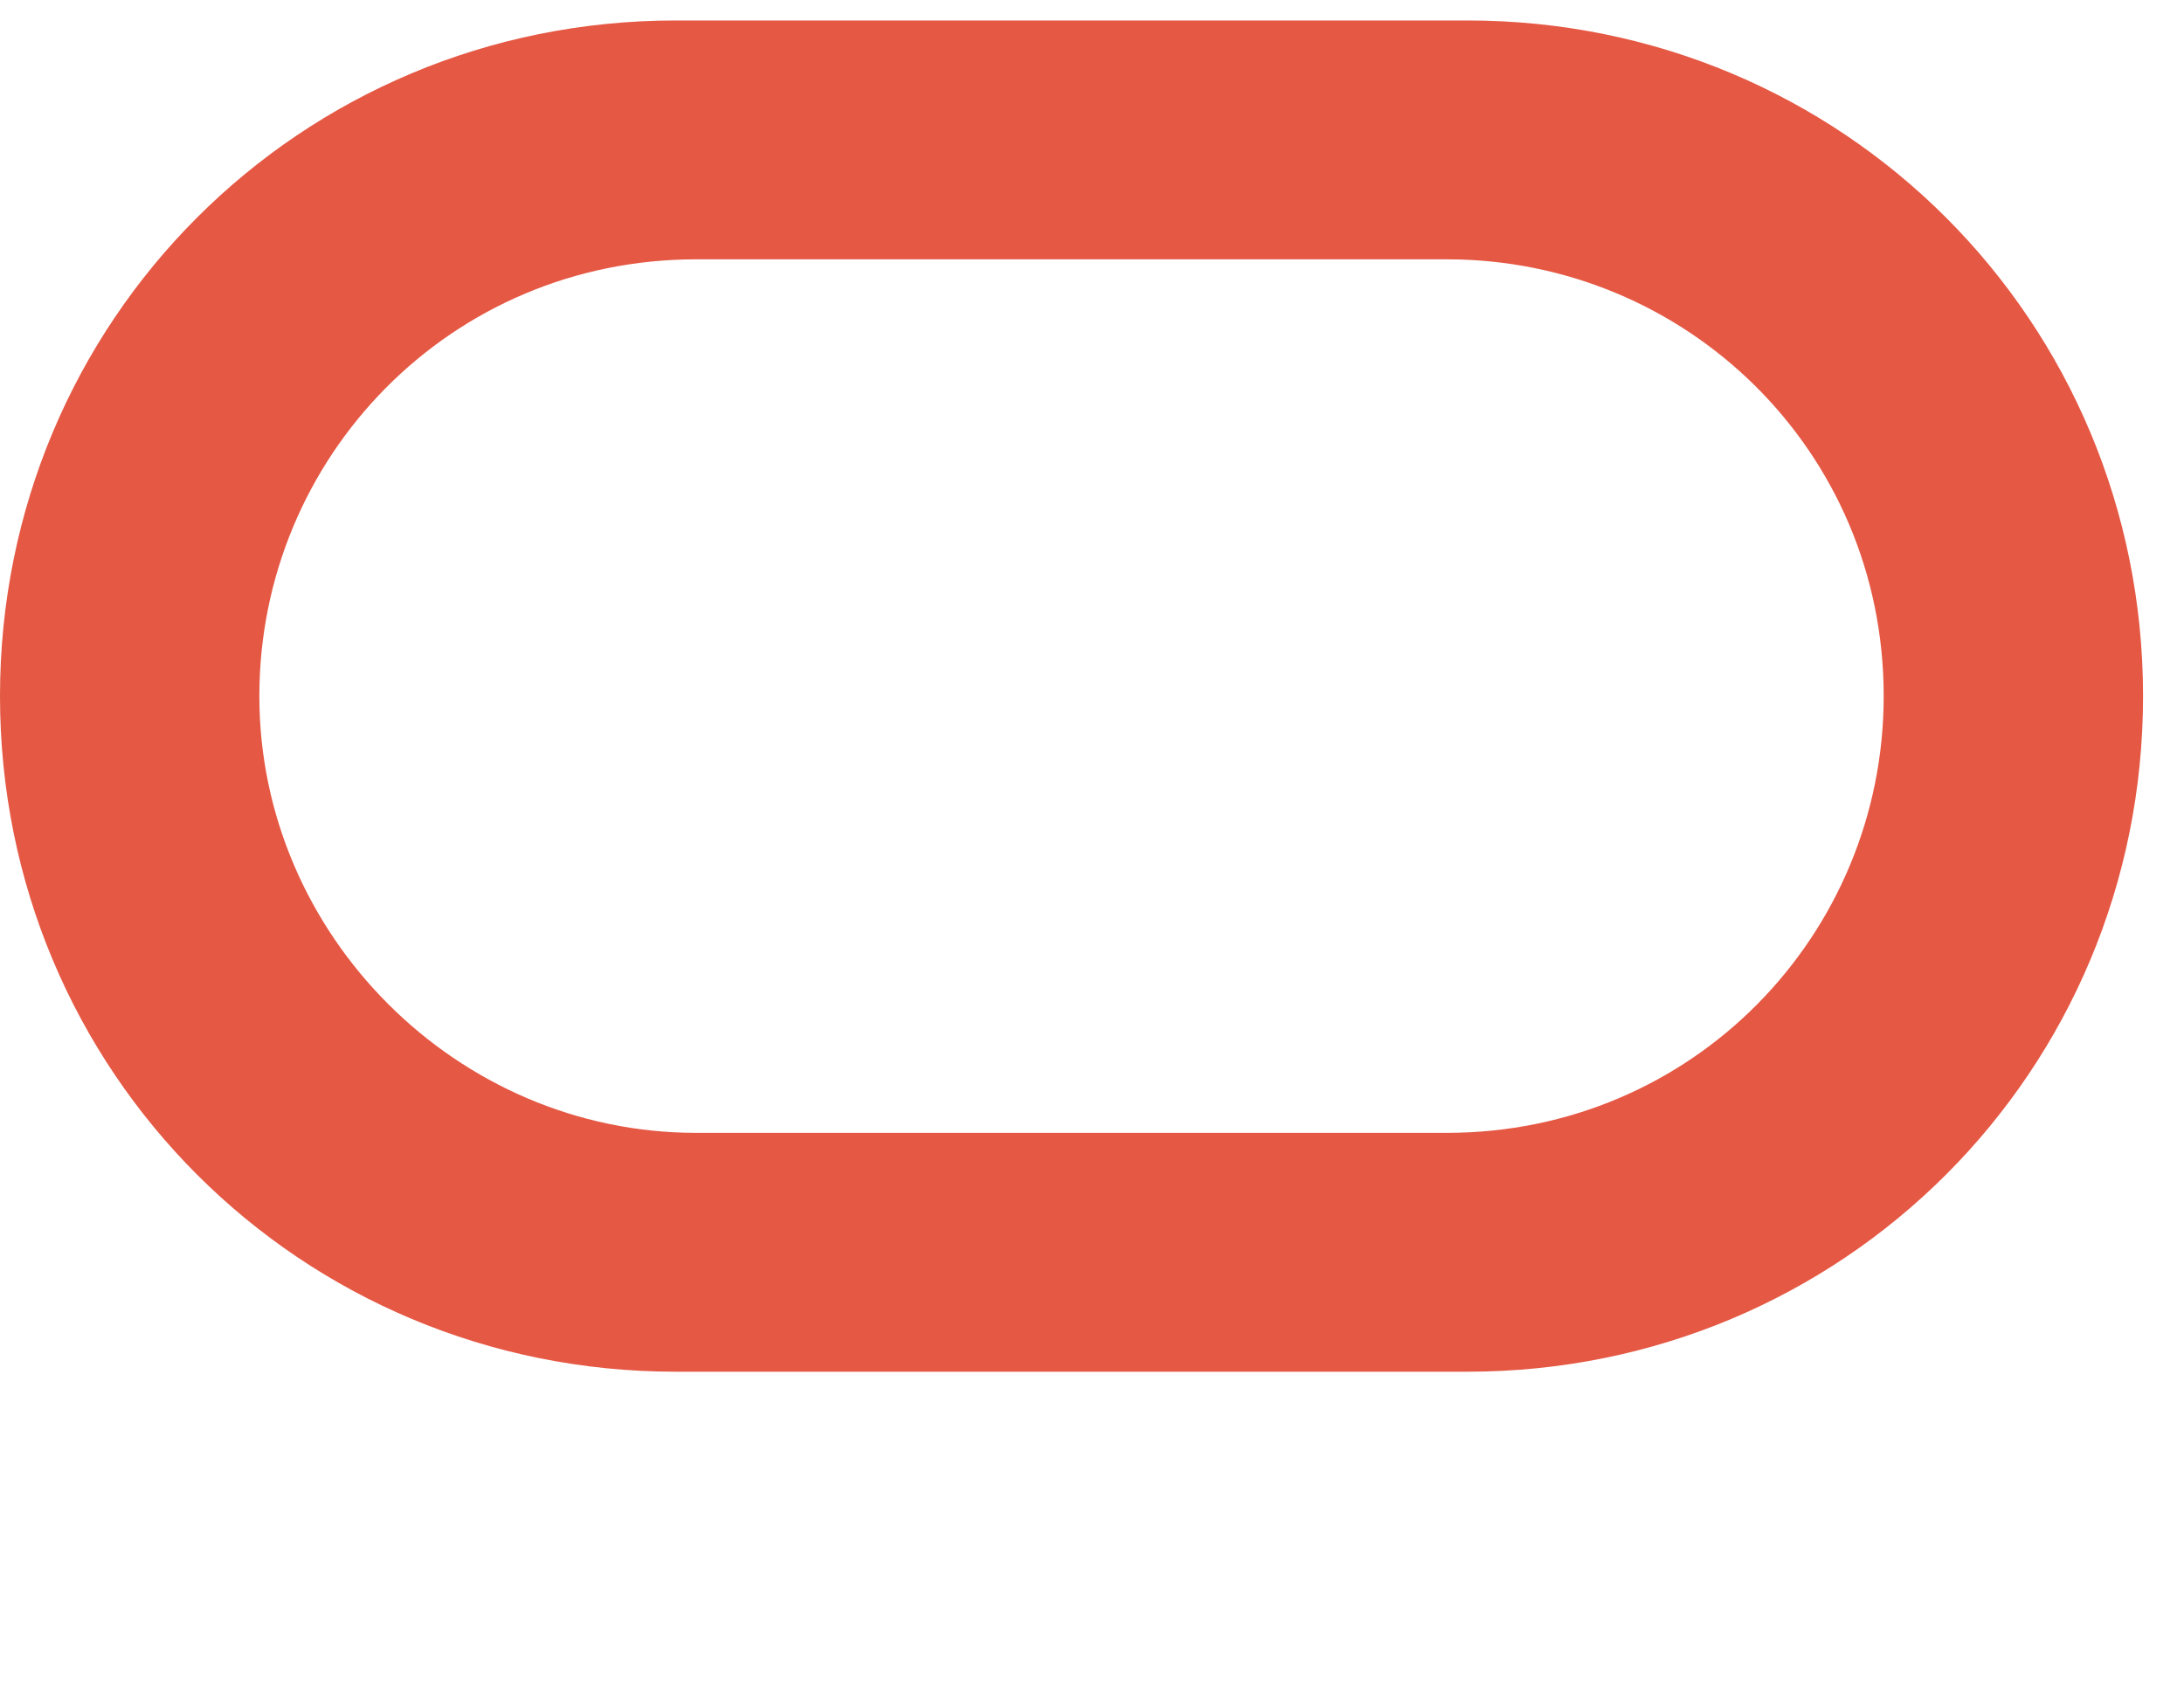 <svg xmlns="http://www.w3.org/2000/svg" width="32" height="25" viewBox="0 0 32 25"><g fill="#E55844"><path d="M9.9,20.1c-5.5,0-9.9-4.4-9.9-9.9c0-5.5,4.4-9.9,9.9-9.9h11.6c5.5,0,9.9,4.4,9.9,9.9c0,5.5-4.4,9.9-9.9,9.9H9.9 M21.2,16.6c3.6,0,6.4-2.9,6.4-6.4c0-3.6-2.9-6.4-6.4-6.4h-11c-3.6,0-6.4,2.9-6.4,6.4s2.9,6.4,6.4,6.4H21.2"/></g></svg>